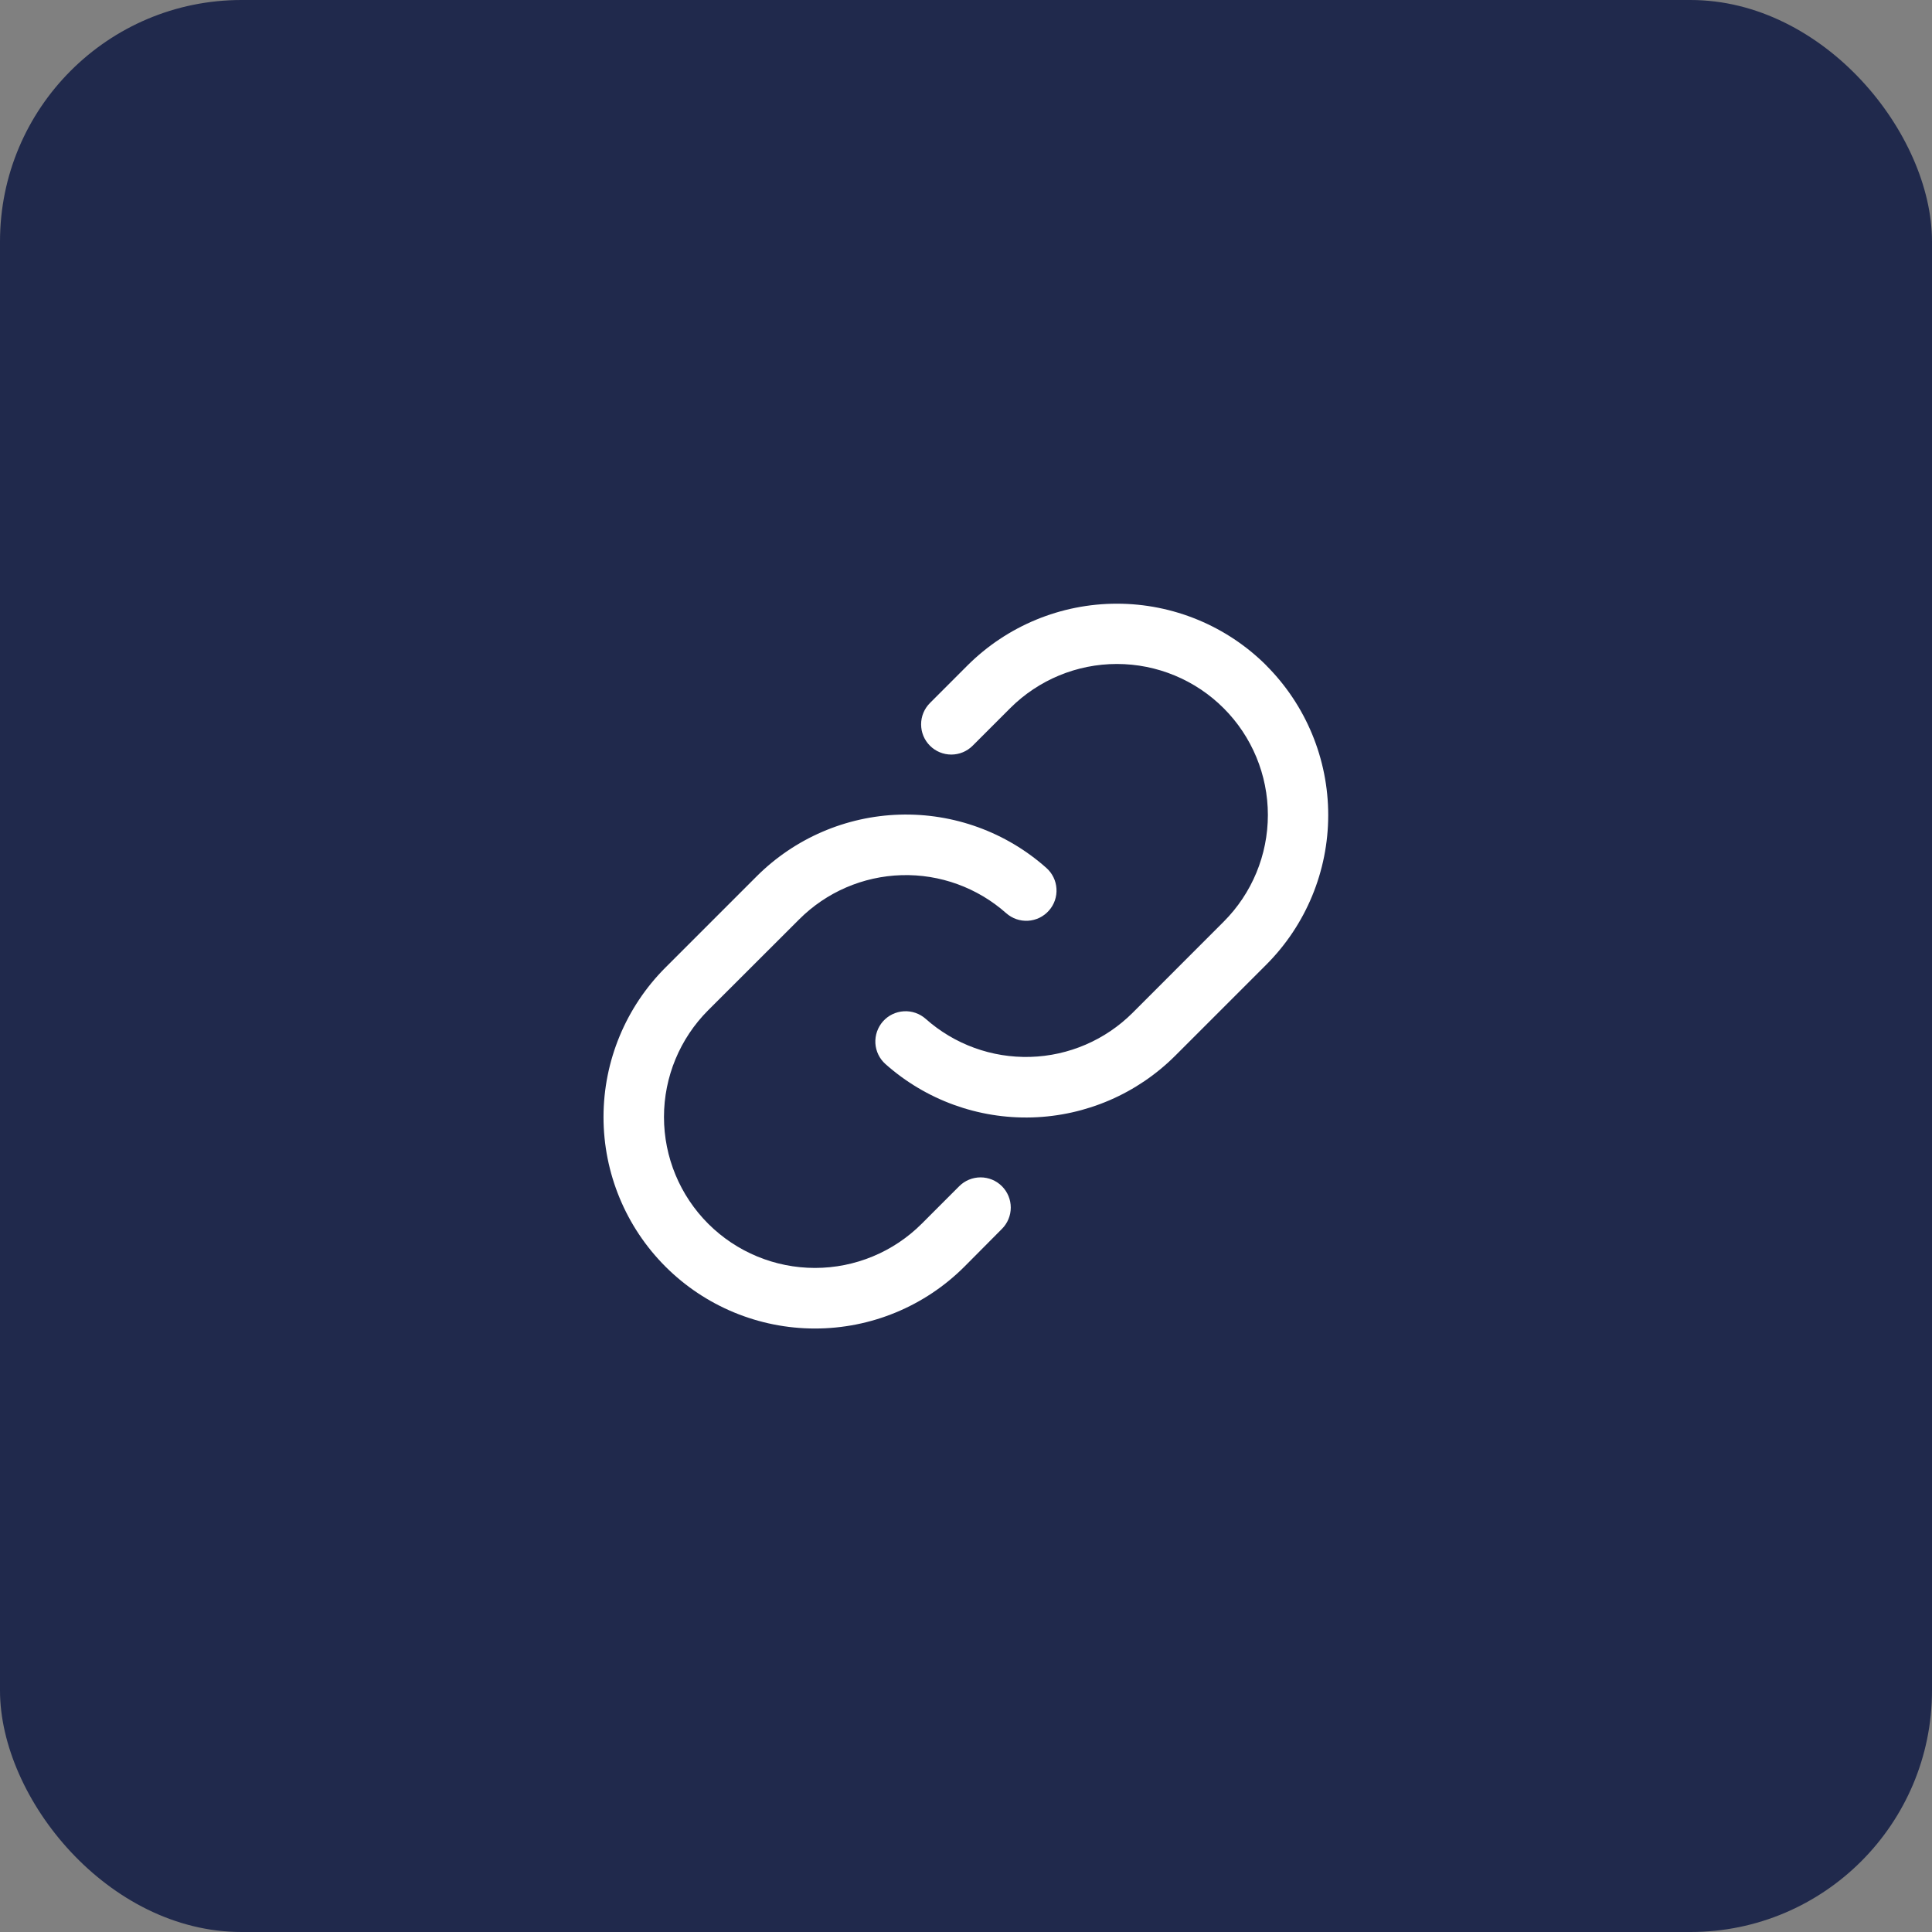 <svg width="64" height="64" viewBox="0 0 64 64" fill="none" xmlns="http://www.w3.org/2000/svg">
    <rect x="0" y="0" width="64" height="64" fill="#808080" stroke="none"/>
    <rect width="64" height="64" rx="8" fill="#20294C"/>
    <path d="M33.19 39.295C33.378 39.483 33.483 39.737 33.483 40.002C33.483 40.267 33.378 40.521 33.19 40.709L31.948 41.959C30.634 43.272 28.852 44.01 26.994 44.009C25.137 44.008 23.355 43.27 22.042 41.956C20.729 40.642 19.992 38.86 19.992 37.002C19.993 35.145 20.731 33.363 22.045 32.05L25.06 29.035C26.322 27.772 28.02 27.039 29.804 26.986C31.589 26.933 33.327 27.564 34.661 28.75C34.76 28.837 34.84 28.943 34.898 29.062C34.956 29.18 34.989 29.309 34.997 29.44C35.005 29.572 34.987 29.703 34.944 29.828C34.901 29.952 34.834 30.067 34.746 30.165C34.659 30.264 34.553 30.344 34.435 30.402C34.317 30.459 34.188 30.493 34.057 30.501C33.925 30.509 33.794 30.491 33.669 30.448C33.545 30.405 33.43 30.337 33.331 30.25C32.378 29.404 31.137 28.953 29.863 28.991C28.588 29.029 27.377 29.552 26.475 30.454L23.46 33.465C22.522 34.403 21.995 35.675 21.995 37.001C21.995 38.328 22.522 39.6 23.46 40.538C24.398 41.475 25.67 42.002 26.997 42.002C28.323 42.002 29.595 41.475 30.533 40.538L31.775 39.295C31.868 39.202 31.978 39.128 32.1 39.078C32.221 39.028 32.351 39.002 32.483 39.002C32.614 39.002 32.744 39.028 32.866 39.078C32.987 39.128 33.097 39.202 33.19 39.295ZM41.95 22.045C40.636 20.734 38.855 19.998 36.999 19.998C35.143 19.998 33.362 20.734 32.048 22.045L30.805 23.289C30.618 23.477 30.512 23.731 30.513 23.996C30.513 24.262 30.618 24.516 30.806 24.703C30.994 24.891 31.248 24.996 31.513 24.996C31.779 24.996 32.033 24.89 32.22 24.703L33.463 23.46C34.401 22.522 35.673 21.995 36.999 21.995C38.325 21.995 39.597 22.522 40.535 23.46C41.473 24.398 42 25.67 42 26.996C42 28.323 41.473 29.595 40.535 30.533L37.52 33.55C36.618 34.451 35.406 34.974 34.132 35.011C32.857 35.048 31.617 34.597 30.664 33.75C30.566 33.663 30.451 33.596 30.326 33.553C30.202 33.51 30.07 33.492 29.939 33.5C29.674 33.516 29.425 33.636 29.249 33.835C29.162 33.934 29.095 34.048 29.052 34.173C29.009 34.297 28.991 34.429 28.998 34.56C29.014 34.826 29.135 35.074 29.334 35.25C30.669 36.437 32.406 37.068 34.191 37.016C35.976 36.963 37.673 36.23 38.935 34.968L41.95 31.953C43.262 30.638 43.999 28.857 43.999 27C43.999 25.143 43.262 23.362 41.95 22.048V22.045Z" fill="white"/>
    </svg>
    
